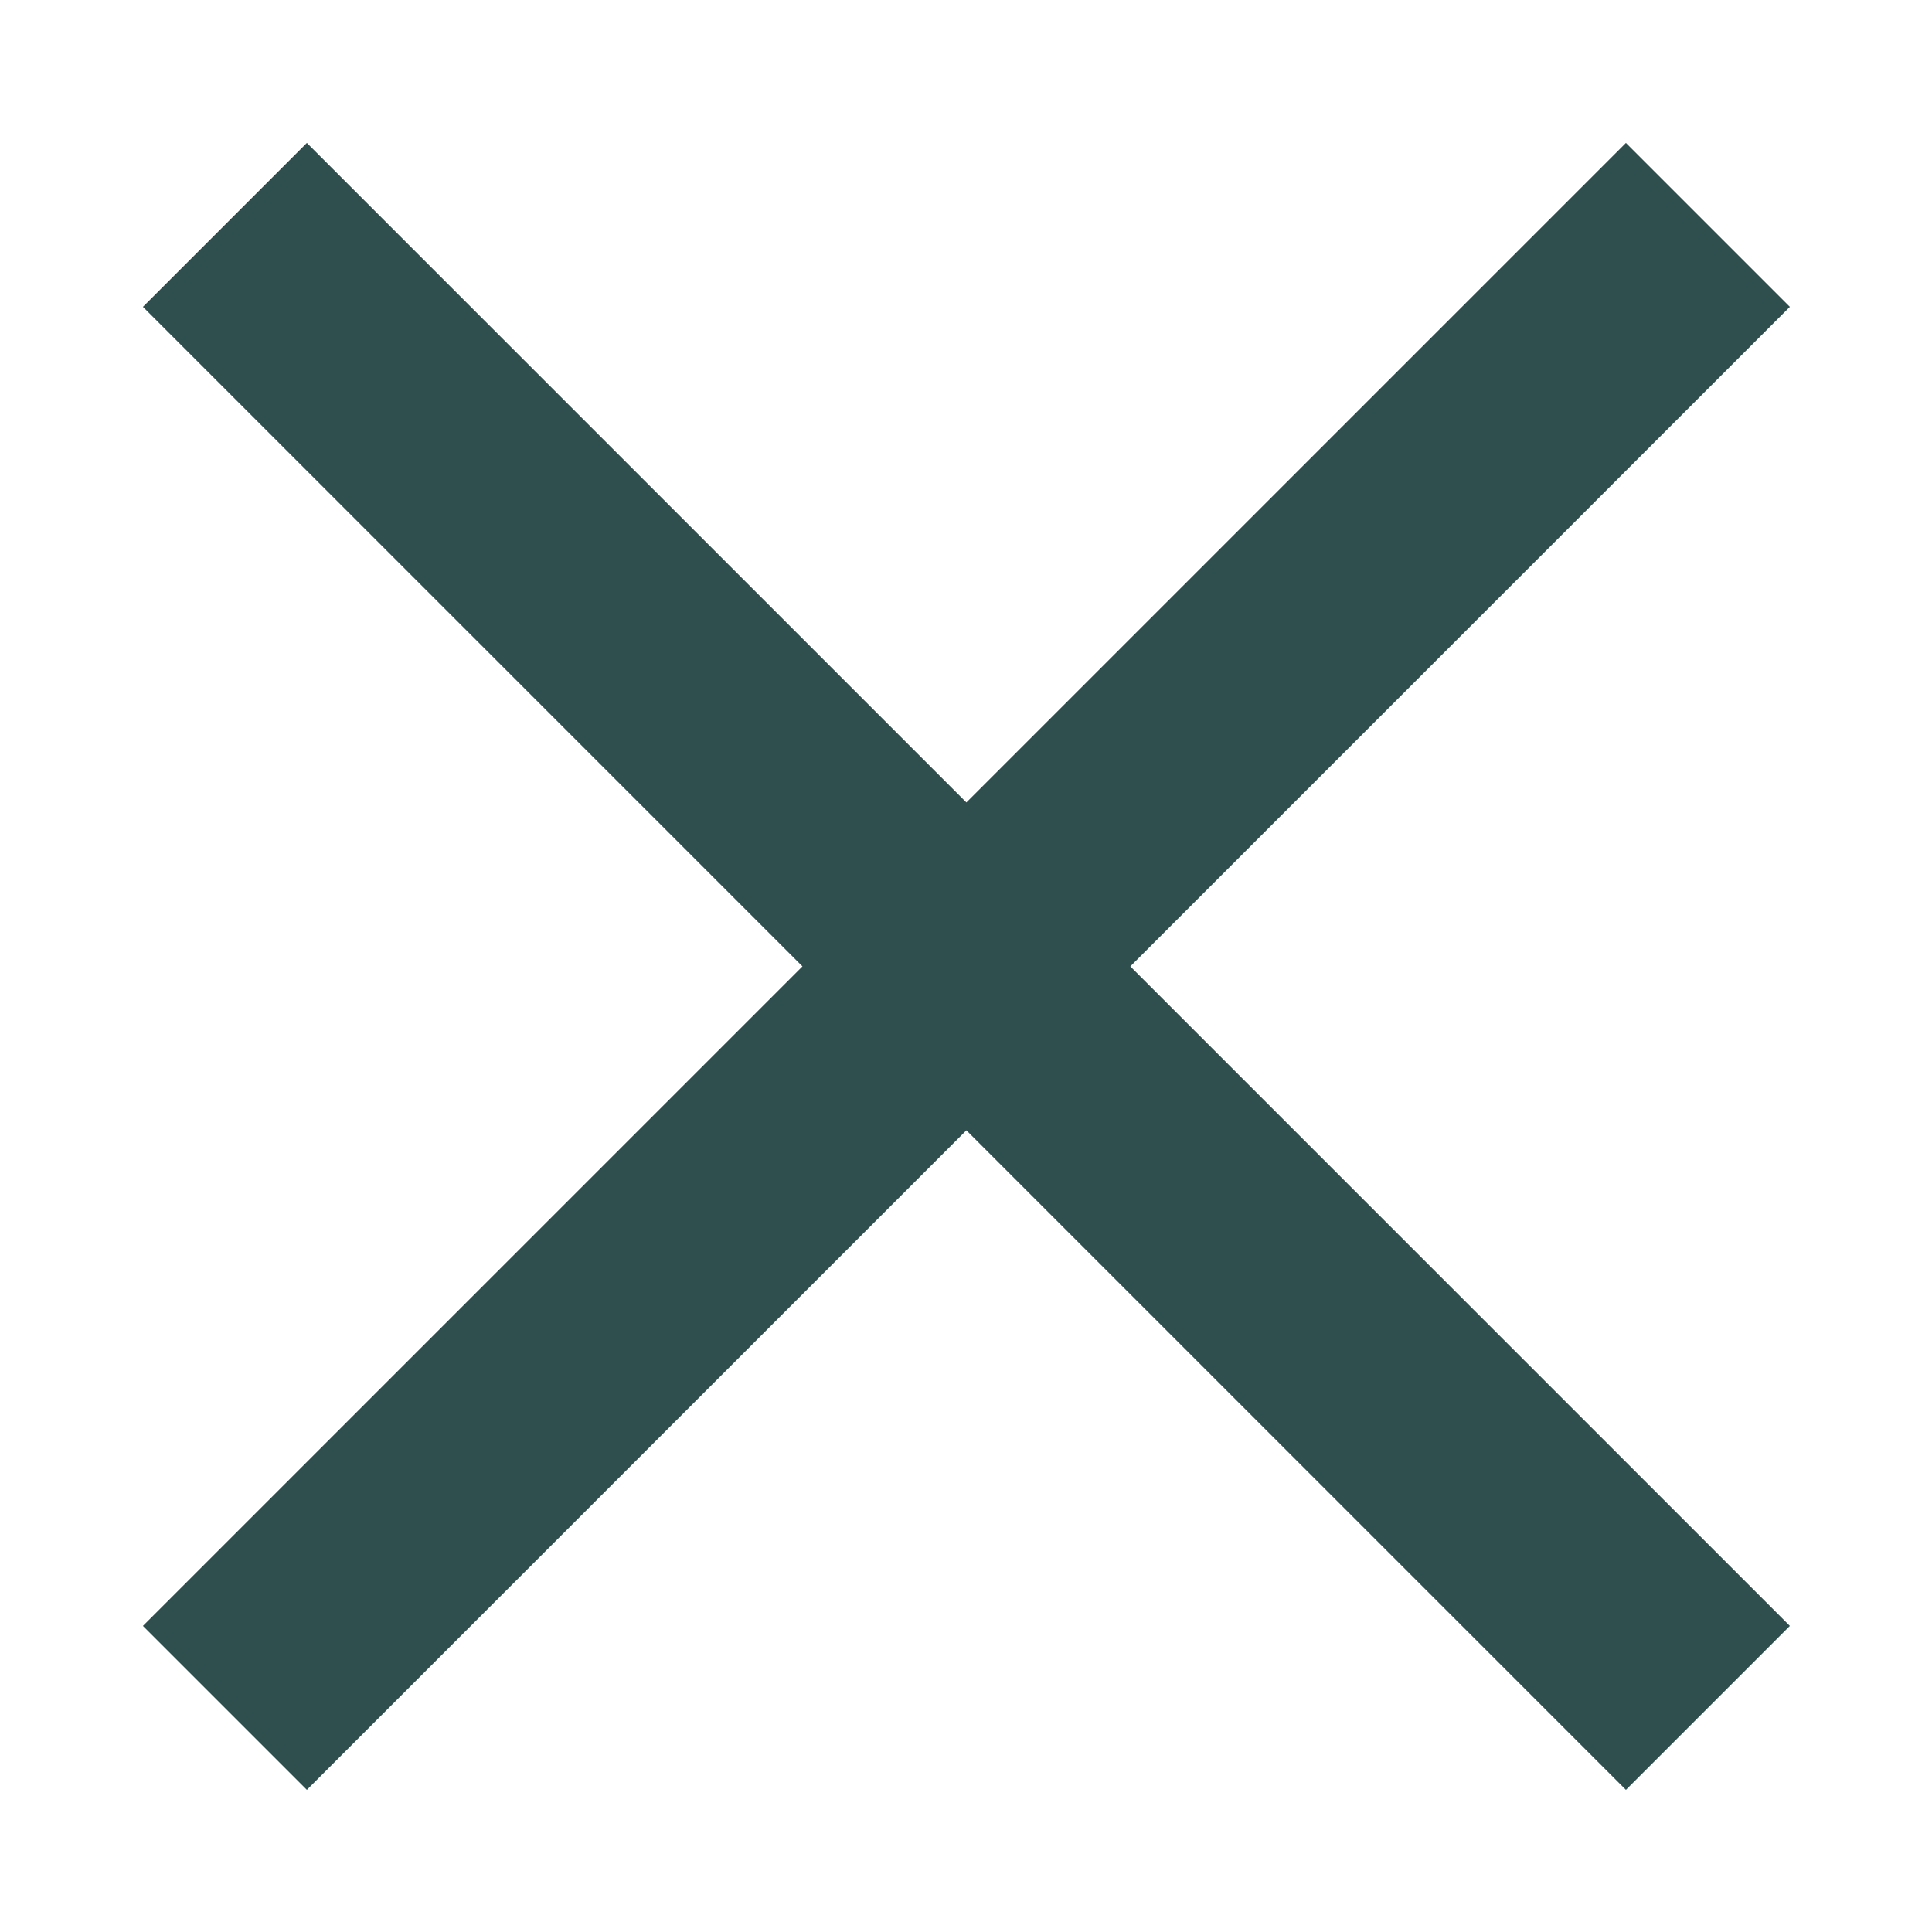 <?xml version="1.0" encoding="utf-8"?>
<!-- Generator: Adobe Illustrator 26.0.2, SVG Export Plug-In . SVG Version: 6.00 Build 0)  -->
<svg version="1.1" id="レイヤー_1" xmlns="http://www.w3.org/2000/svg" xmlns:xlink="http://www.w3.org/1999/xlink" x="0px"
	 y="0px" viewBox="0 0 500 500" style="enable-background:new 0 0 500 500;" xml:space="preserve">
<style type="text/css">
	.st0{fill:none;stroke:#2F4E4E;stroke-width:60;stroke-miterlimit:10;}
</style>
<line class="st0" x1="58.2" y1="58.2" x2="442" y2="442"/>
<line class="st0" x1="442" y1="58.2" x2="58.2" y2="442"/>
</svg>
